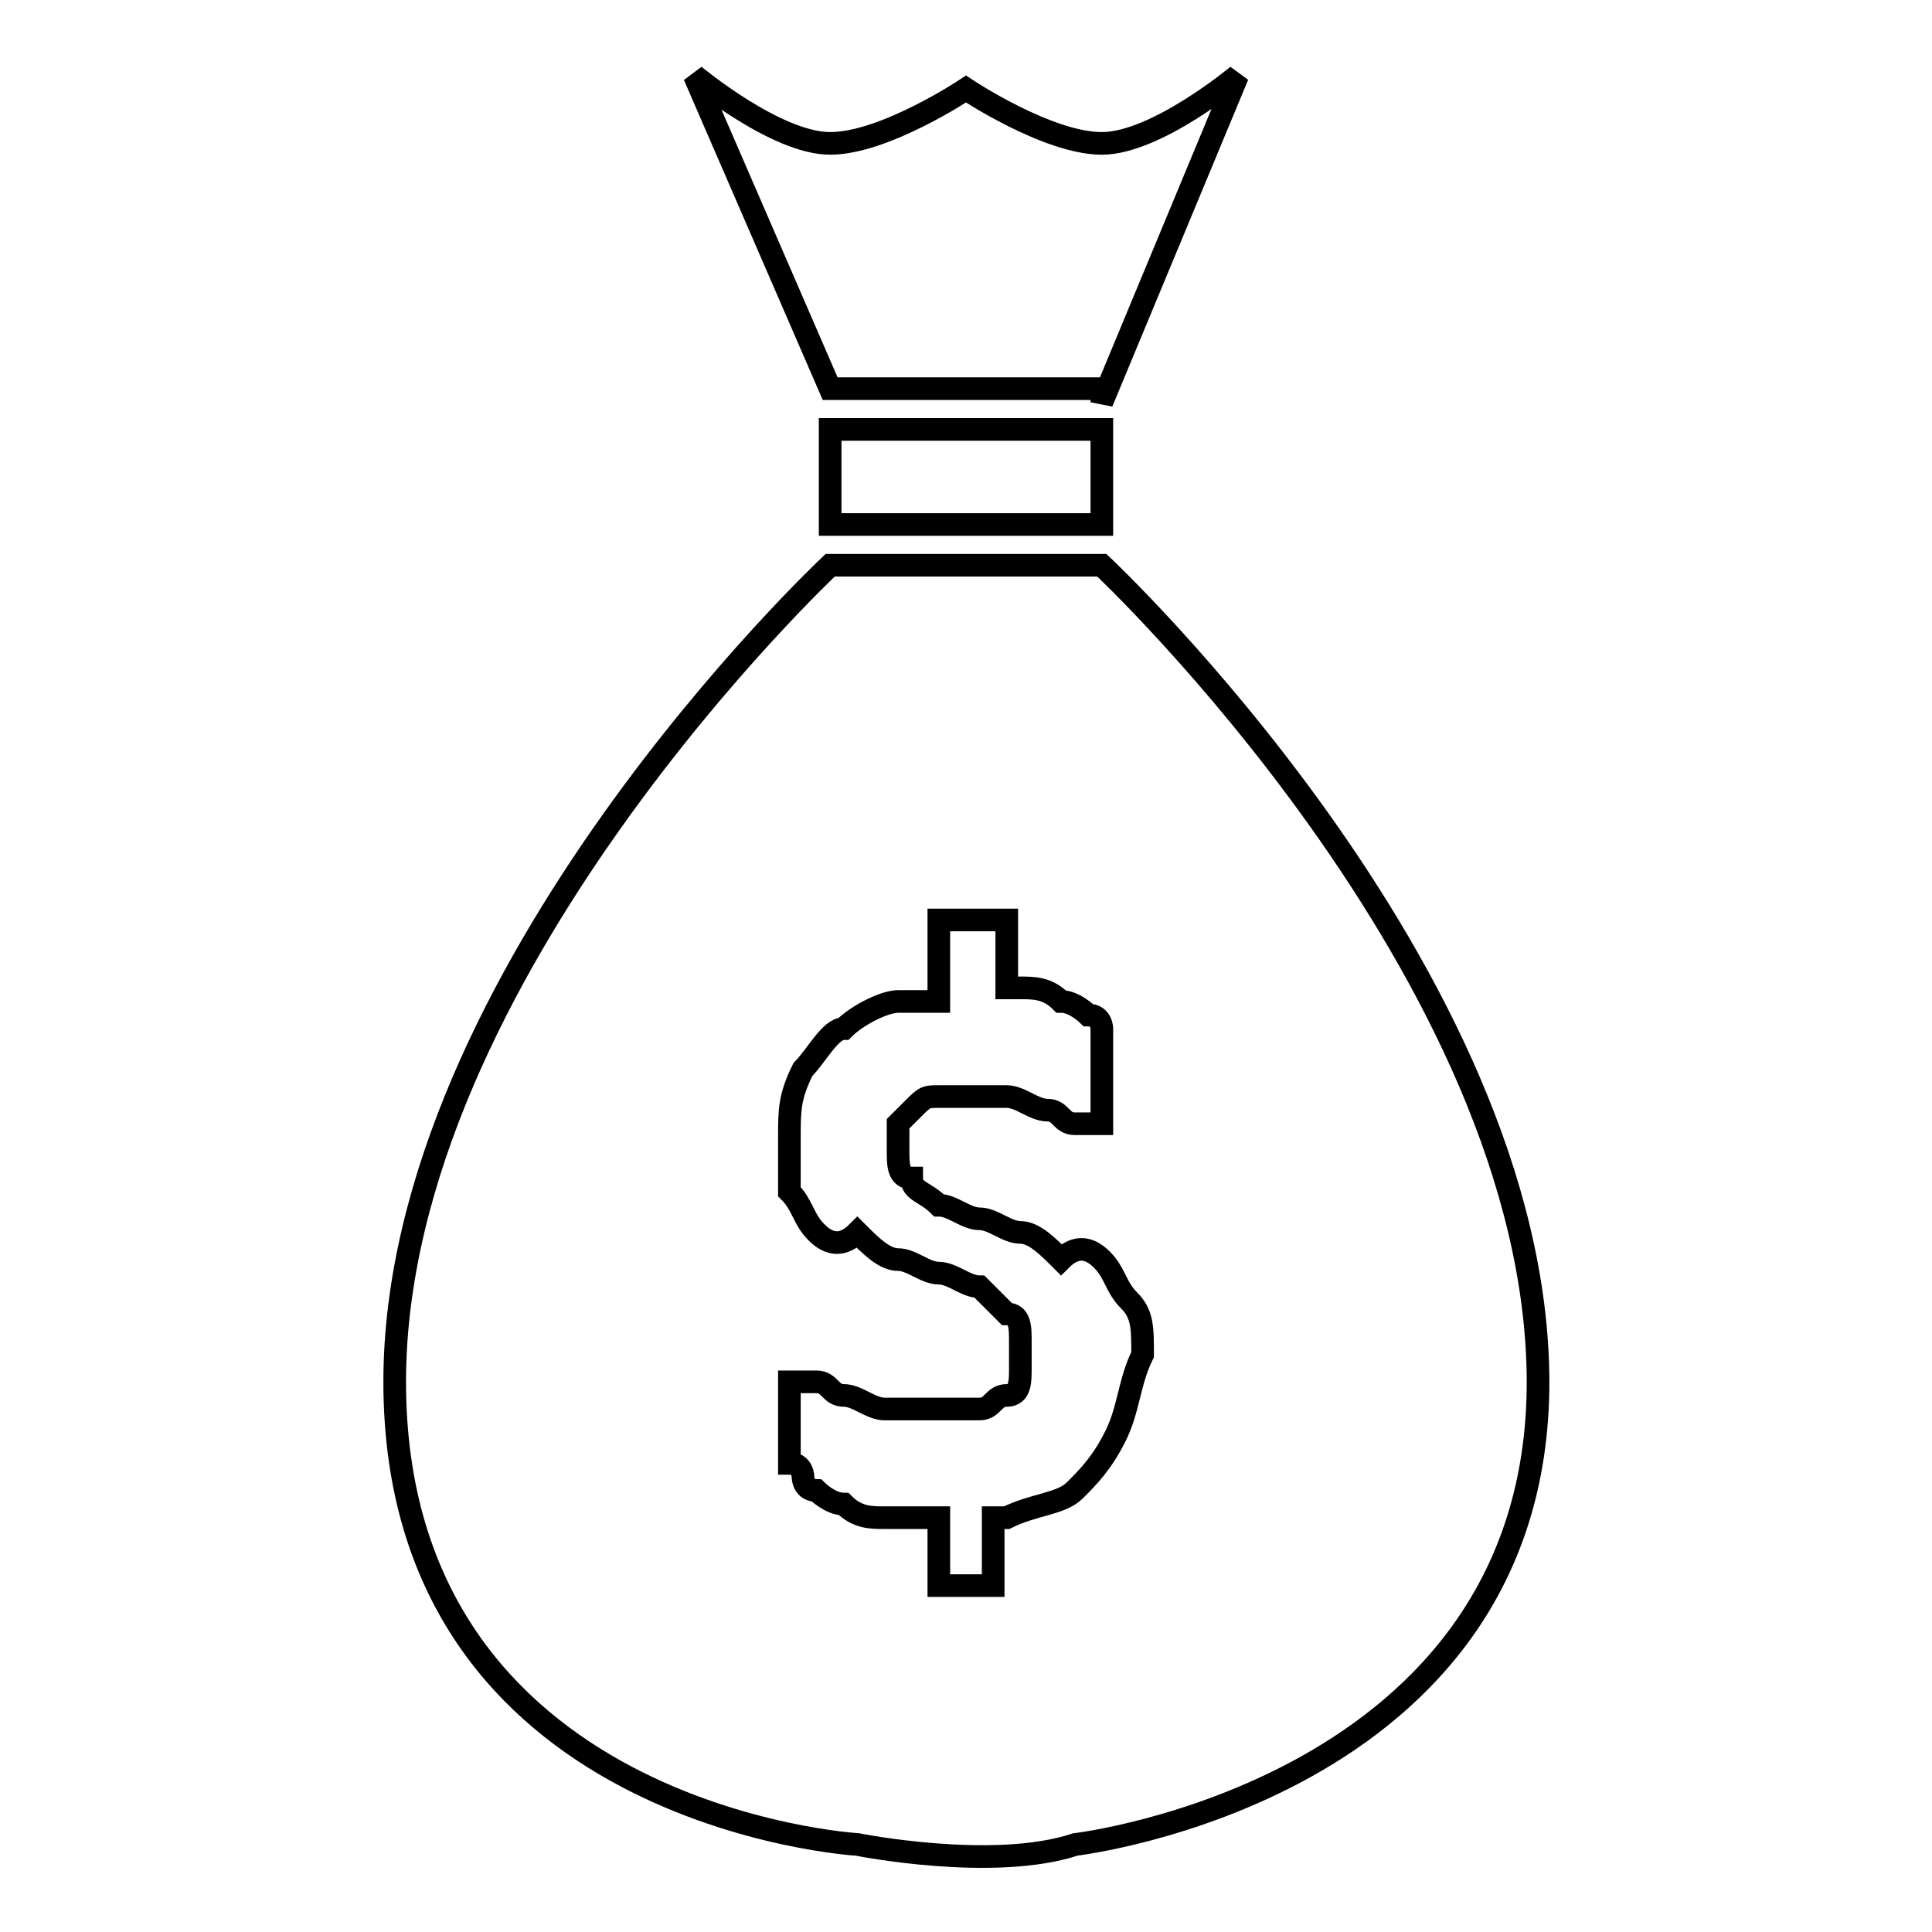 <?xml version="1.0" encoding="utf-8"?>
<!-- Svg Vector Icons : http://www.onlinewebfonts.com/icon -->
<!DOCTYPE svg PUBLIC "-//W3C//DTD SVG 1.1//EN" "http://www.w3.org/Graphics/SVG/1.1/DTD/svg11.dtd">
<svg version="1.1" xmlns="http://www.w3.org/2000/svg" xmlns:xlink="http://www.w3.org/1999/xlink" x="0px" y="0px" viewBox="0 0 256 256" enable-background="new 0 0 256 256" xml:space="preserve">
<g><g><path stroke-width="3" fill-opacity="0" stroke="#000000"  d="M110,69.5H146V56.9H110V69.5z M146,74.9H110c0,0-57.7,54.1-57.7,108.2c0,57.7,61.3,61.3,61.3,61.3s18,3.6,28.9,0c0,0,61.3-7.2,61.3-61.3C203.7,129,146,74.9,146,74.9z M147.8,190.3c-1.8,3.6-3.6,5.4-5.4,7.2c-1.8,1.8-5.4,1.8-9,3.6c0,0,0,0-1.8,0v9h-7.2v-9l0,0c-1.8,0-5.4,0-7.2,0s-3.6,0-5.4-1.8c-1.8,0-3.6-1.8-3.6-1.8c-1.8,0-1.8-1.8-1.8-1.8s0-1.8-1.8-1.8c0,0,0-1.8,0-3.6s0-1.8,0-3.6v-1.8c0,0,0,0,0-1.8c0,0,0,0,1.8,0h1.8c1.8,0,1.8,1.8,3.6,1.8c1.8,0,3.6,1.8,5.4,1.8s5.4,0,7.2,0c1.8,0,3.6,0,5.4,0s1.8-1.8,3.6-1.8s1.8-1.8,1.8-3.6c0-1.8,0-1.8,0-3.6c0-1.8,0-3.6-1.8-3.6c-1.8-1.8-1.8-1.8-3.6-3.6c-1.8,0-3.6-1.8-5.4-1.8c-1.8,0-3.6-1.8-5.4-1.8c-1.8,0-3.6-1.8-5.4-3.6c-1.8,1.8-3.6,1.8-5.4,0c-1.8-1.8-1.8-3.6-3.6-5.4c0-1.8,0-5.4,0-7.2c0-3.6,0-5.4,1.8-9c1.8-1.8,3.6-5.4,5.4-5.4c1.8-1.8,5.4-3.6,7.2-3.6c1.8,0,3.6,0,5.4,0v-10.8h9v9c0,0,0,0,1.8,0c1.8,0,3.6,0,5.4,1.8c1.8,0,3.6,1.8,3.6,1.8c1.8,0,1.8,1.8,1.8,1.8s0,0,0,1.8c0,0,0,0,0,1.8v1.8v1.8c0,1.8,0,1.8,0,1.8v1.8c0,0,0,0,0,1.8c0,0,0,0-1.8,0h-1.8c-1.8,0-1.8-1.8-3.6-1.8c-1.8,0-3.6-1.8-5.4-1.8s-3.6,0-5.4,0s-3.6,0-3.6,0c-1.8,0-1.8,0-3.6,1.8l-1.8,1.8c0,1.8,0,1.8,0,3.6c0,1.8,0,3.6,1.8,3.6c0,1.8,1.8,1.8,3.6,3.6c1.8,0,3.6,1.8,5.4,1.8c1.8,0,3.6,1.8,5.4,1.8c1.8,0,3.6,1.8,5.4,3.6c1.8-1.8,3.6-1.8,5.4,0c1.8,1.8,1.8,3.6,3.6,5.4c1.8,1.8,1.8,3.6,1.8,7.2C149.6,183.1,149.6,186.7,147.8,190.3z M146,53.3l18-43.3c0,0-10.8,9-18,9c-7.2,0-18-7.2-18-7.2s-10.8,7.2-18,7.2c-7.2,0-18-9-18-9l18,41.5H146L146,53.3L146,53.3z"/></g></g>
</svg>